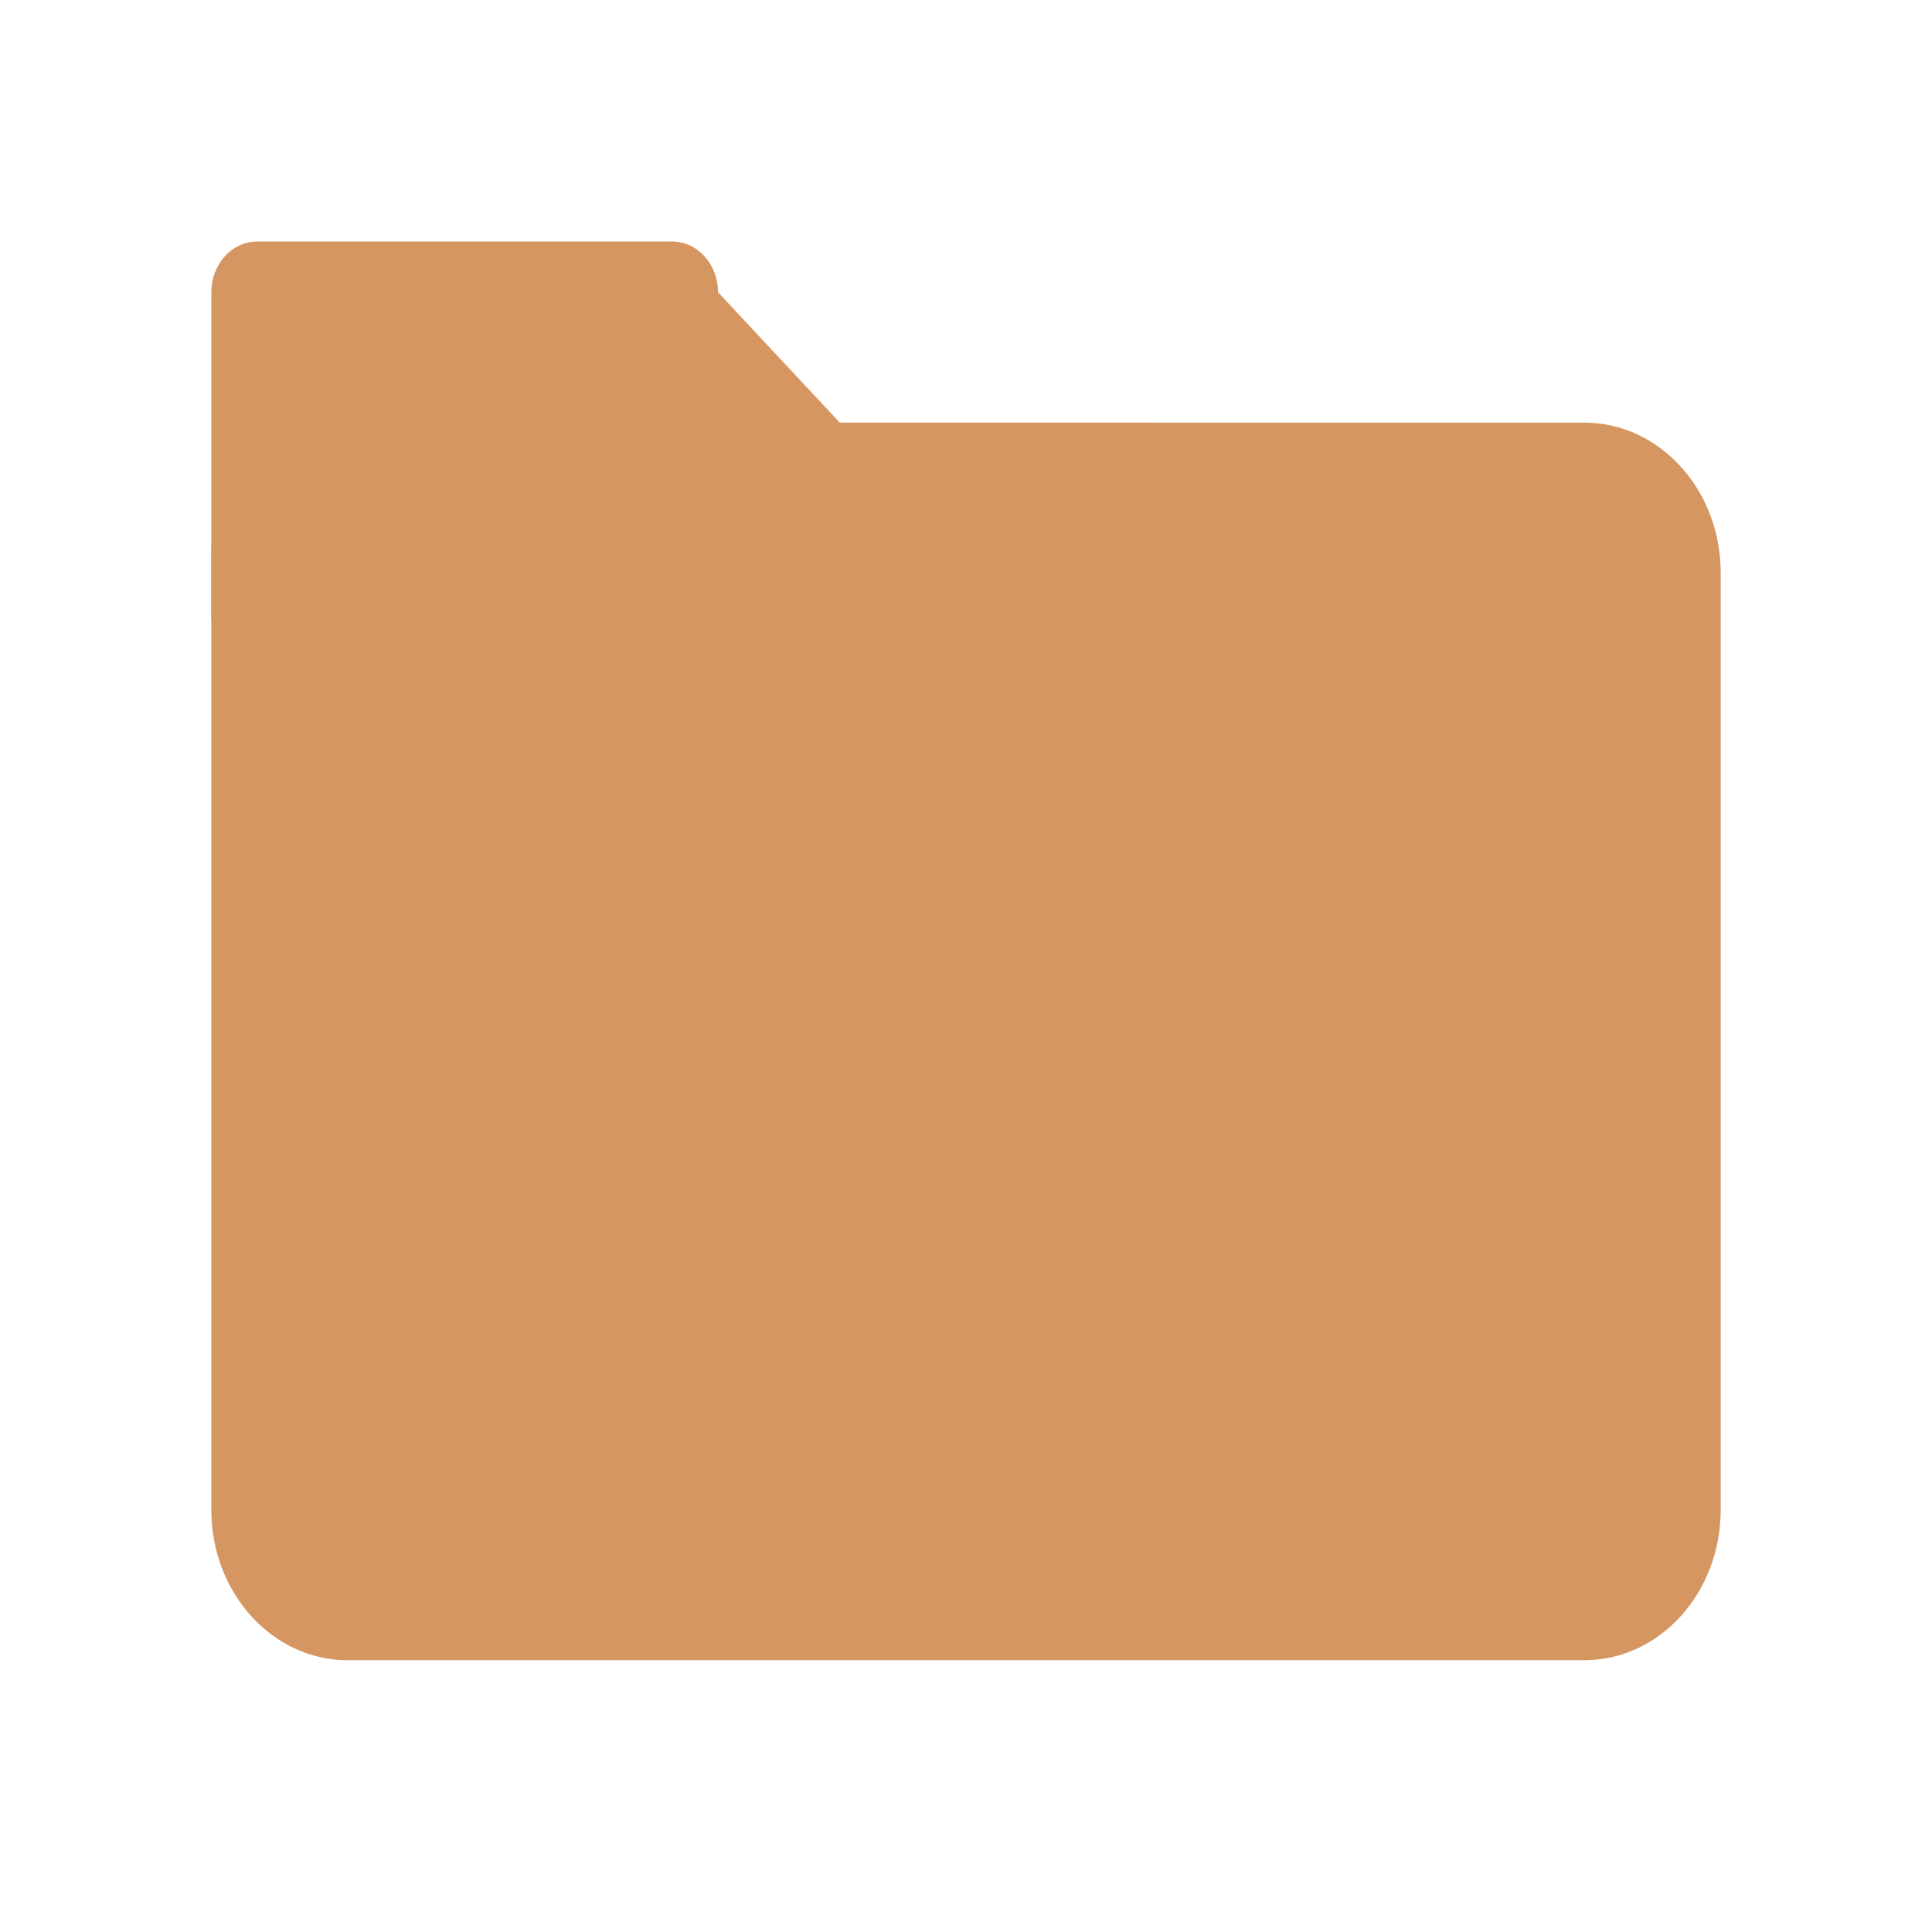 <svg xmlns="http://www.w3.org/2000/svg" viewBox="0 0 64 64" enable-background="new 0 0 64 64"><g fill="#d69661"><path d="m52.48 14c2.498 0 4.52 2.224 4.52 4.978v31.04c0 2.746-2.02 4.979-4.52 4.979h-40.964c-2.492 0-4.516-2.232-4.516-4.979v-31.749c0-2.754 2.02-4.272 4.516-4.272"/><path d="m22.26 8c.842 0 1.525.75 1.525 1.68l10 10.709c0 .926-.684 1.678-1.525 1.678h-23.738c-.84 0-1.521-.752-1.521-1.678v-10.709c0-.93.682-1.68 1.521-1.68z"/></g></svg>